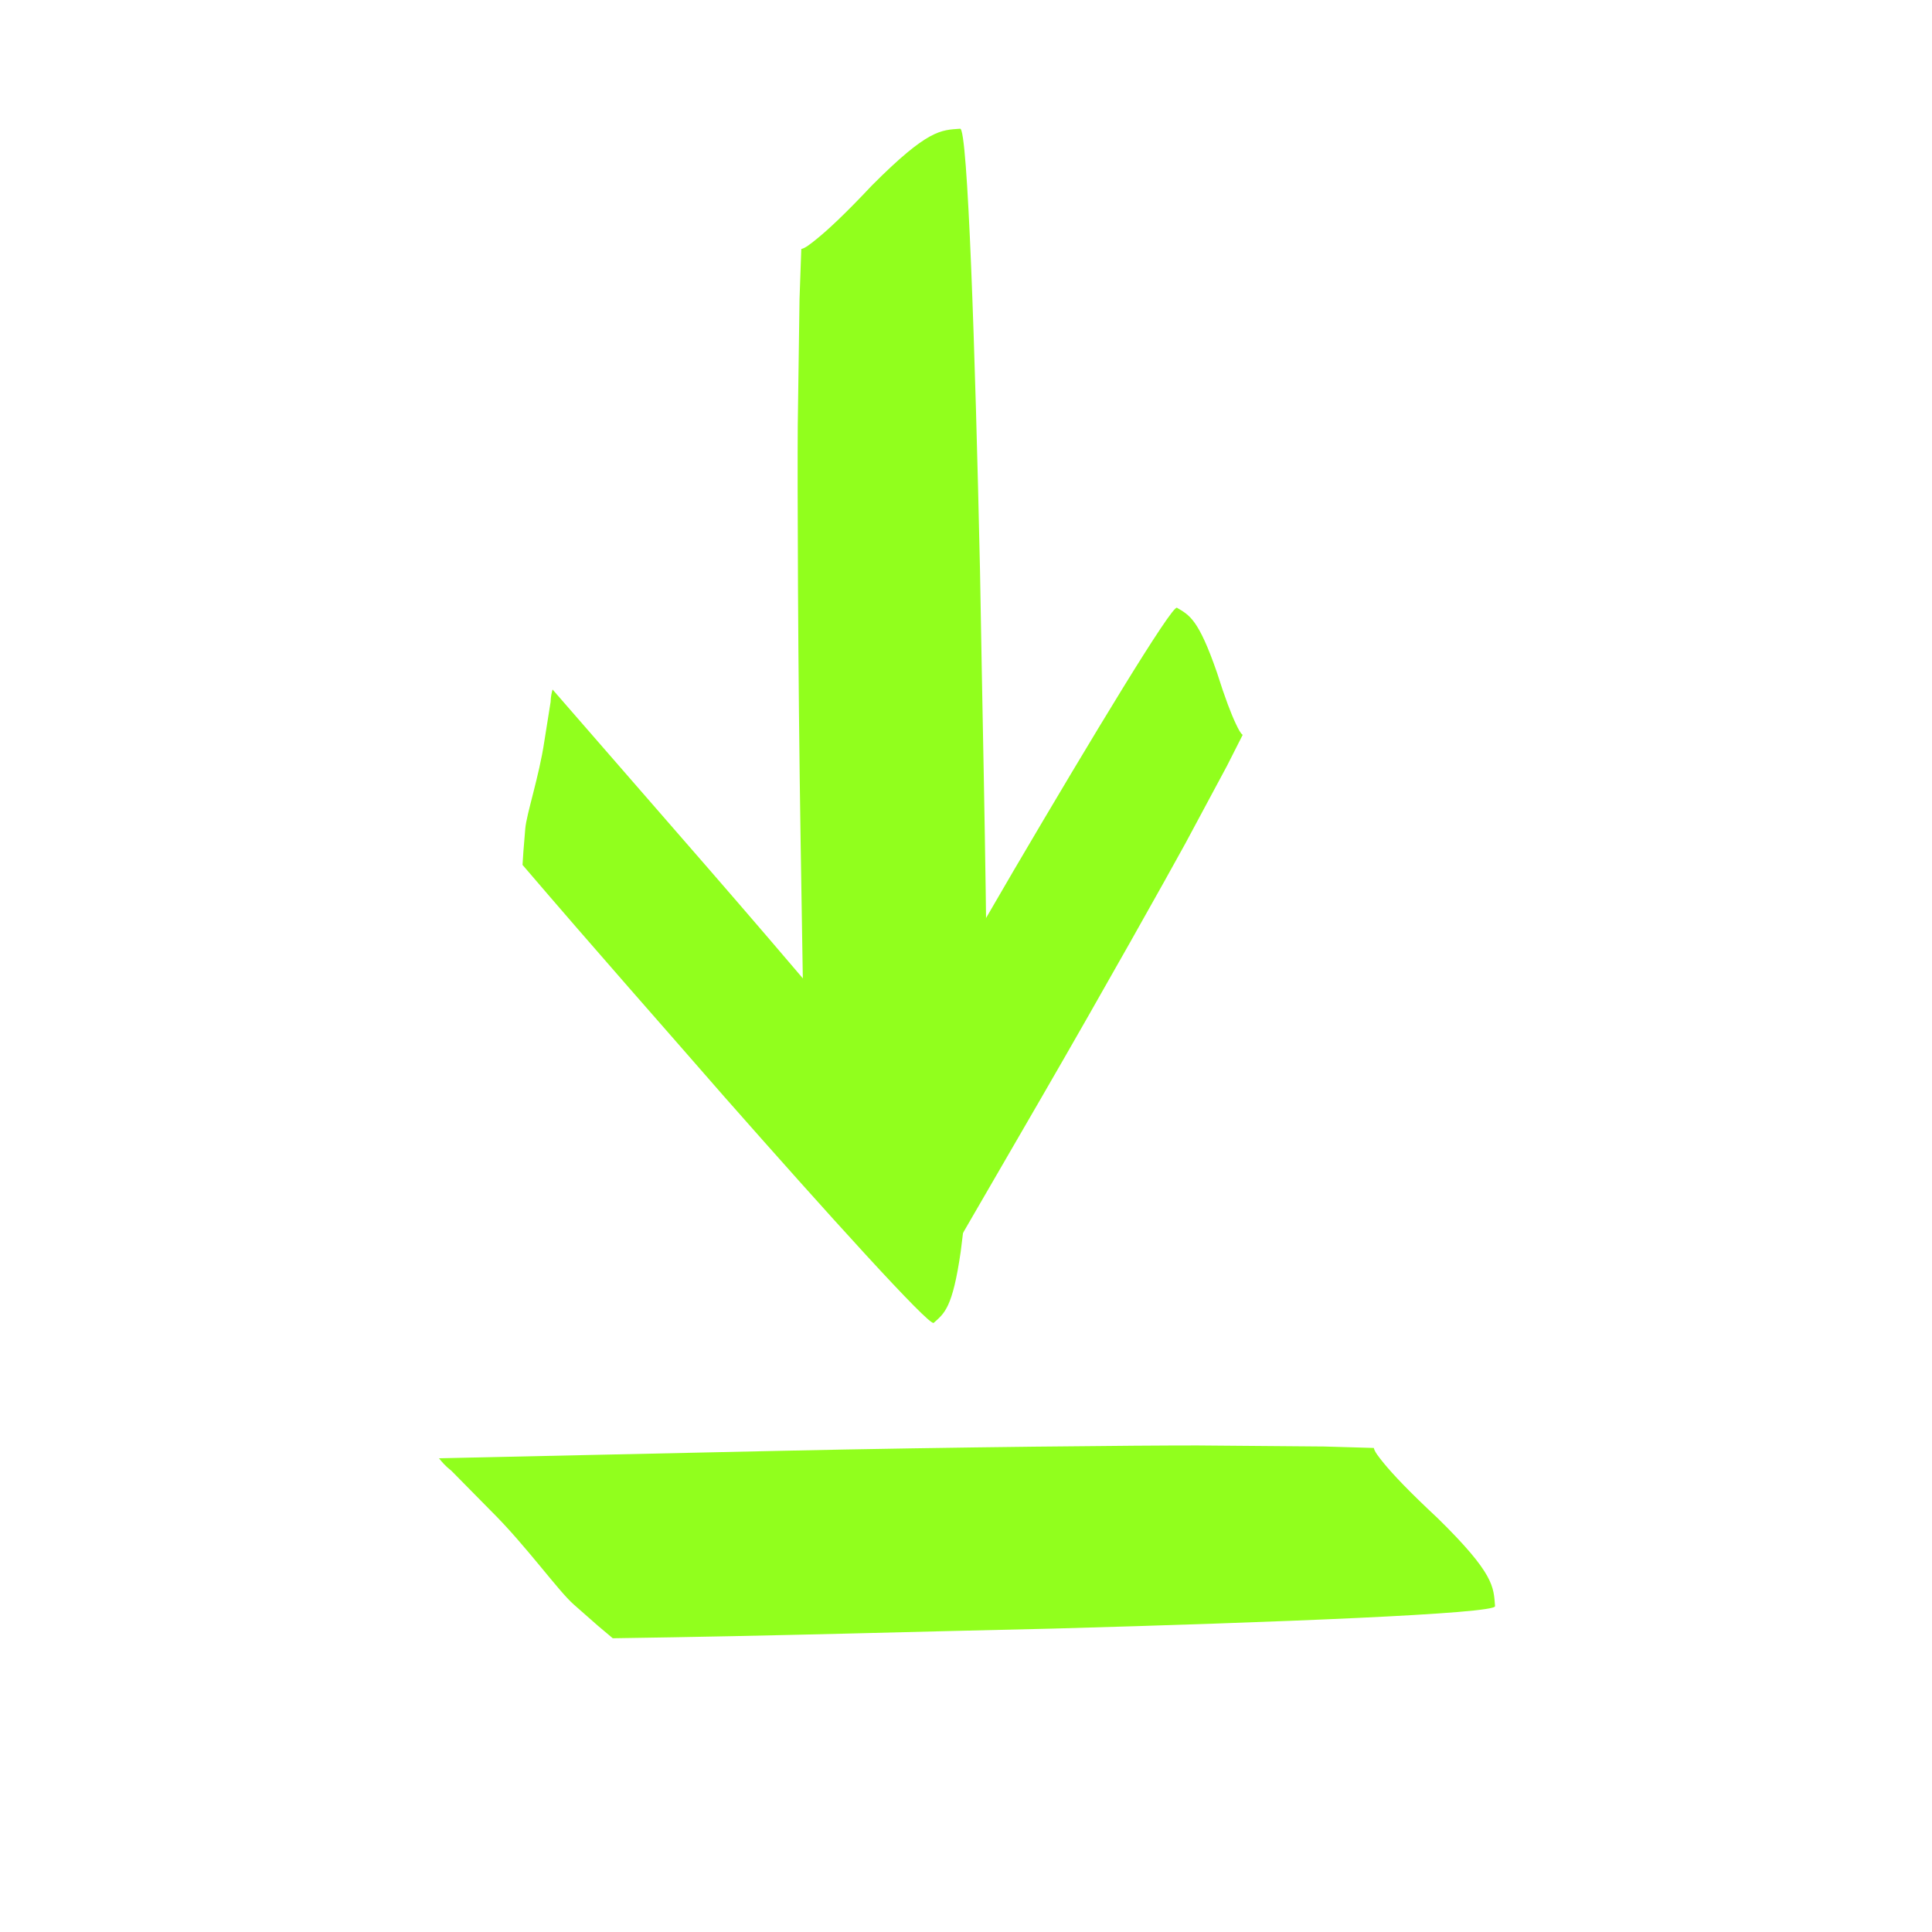 <svg width="24" height="24" viewBox="0 0 24 24" fill="none" xmlns="http://www.w3.org/2000/svg">
<path d="M11.927 1.599C11.69 1.617 11.531 1.6 10.829 2.306C10.502 2.654 10.283 2.858 10.142 2.971C10.064 3.034 10.001 3.084 9.954 3.093L9.932 3.714L9.91 5.283C9.905 5.947 9.911 8.298 9.946 10.481L10.014 14.707C10.061 14.669 10.108 14.632 10.17 14.553L10.669 14.067C11.106 13.631 11.671 13.236 11.842 13.041L12.107 12.743L12.262 12.561C12.245 10.507 12.2 8.704 12.174 7.088C12.114 4.35 12.022 1.58 11.927 1.599Z" fill="#91FF1D"/>
<path d="M18.572 19.952C18.553 19.714 18.569 19.555 17.858 18.858C17.508 18.532 17.303 18.315 17.189 18.175C17.126 18.097 17.076 18.035 17.066 17.987L16.446 17.969L14.877 17.956C14.212 17.955 11.861 17.975 9.678 18.023L5.453 18.115C5.491 18.162 5.529 18.209 5.608 18.271L6.097 18.767C6.536 19.201 6.934 19.763 7.129 19.933L7.429 20.197L7.612 20.351C9.666 20.322 11.468 20.266 13.084 20.231C15.822 20.155 18.591 20.047 18.572 19.952Z" fill="#91FF1D"/>
<path d="M11.599 16.433C11.732 16.314 11.833 16.249 11.934 15.55C11.972 15.213 12.01 15.004 12.043 14.879C12.062 14.81 12.076 14.754 12.1 14.727L11.835 14.387L11.146 13.54C10.851 13.184 9.795 11.934 8.797 10.786L6.864 8.565C6.853 8.607 6.842 8.649 6.84 8.719L6.762 9.208C6.698 9.642 6.54 10.112 6.525 10.295L6.502 10.575L6.491 10.744C7.421 11.831 8.255 12.771 8.994 13.62C10.256 15.052 11.551 16.486 11.599 16.433Z" fill="#91FF1D"/>
<path d="M14.621 7.55C14.774 7.642 14.886 7.686 15.117 8.353C15.219 8.676 15.296 8.874 15.352 8.991C15.383 9.056 15.408 9.107 15.437 9.129L15.242 9.514L14.726 10.476C14.504 10.882 13.704 12.31 12.942 13.626L11.466 16.173C11.447 16.134 11.429 16.096 11.414 16.027L11.244 15.561C11.098 15.148 10.854 14.716 10.805 14.54L10.729 14.269L10.686 14.105C11.393 12.861 12.033 11.78 12.597 10.806C13.564 9.16 14.563 7.507 14.621 7.55Z" fill="#91FF1D"/>
</svg>
